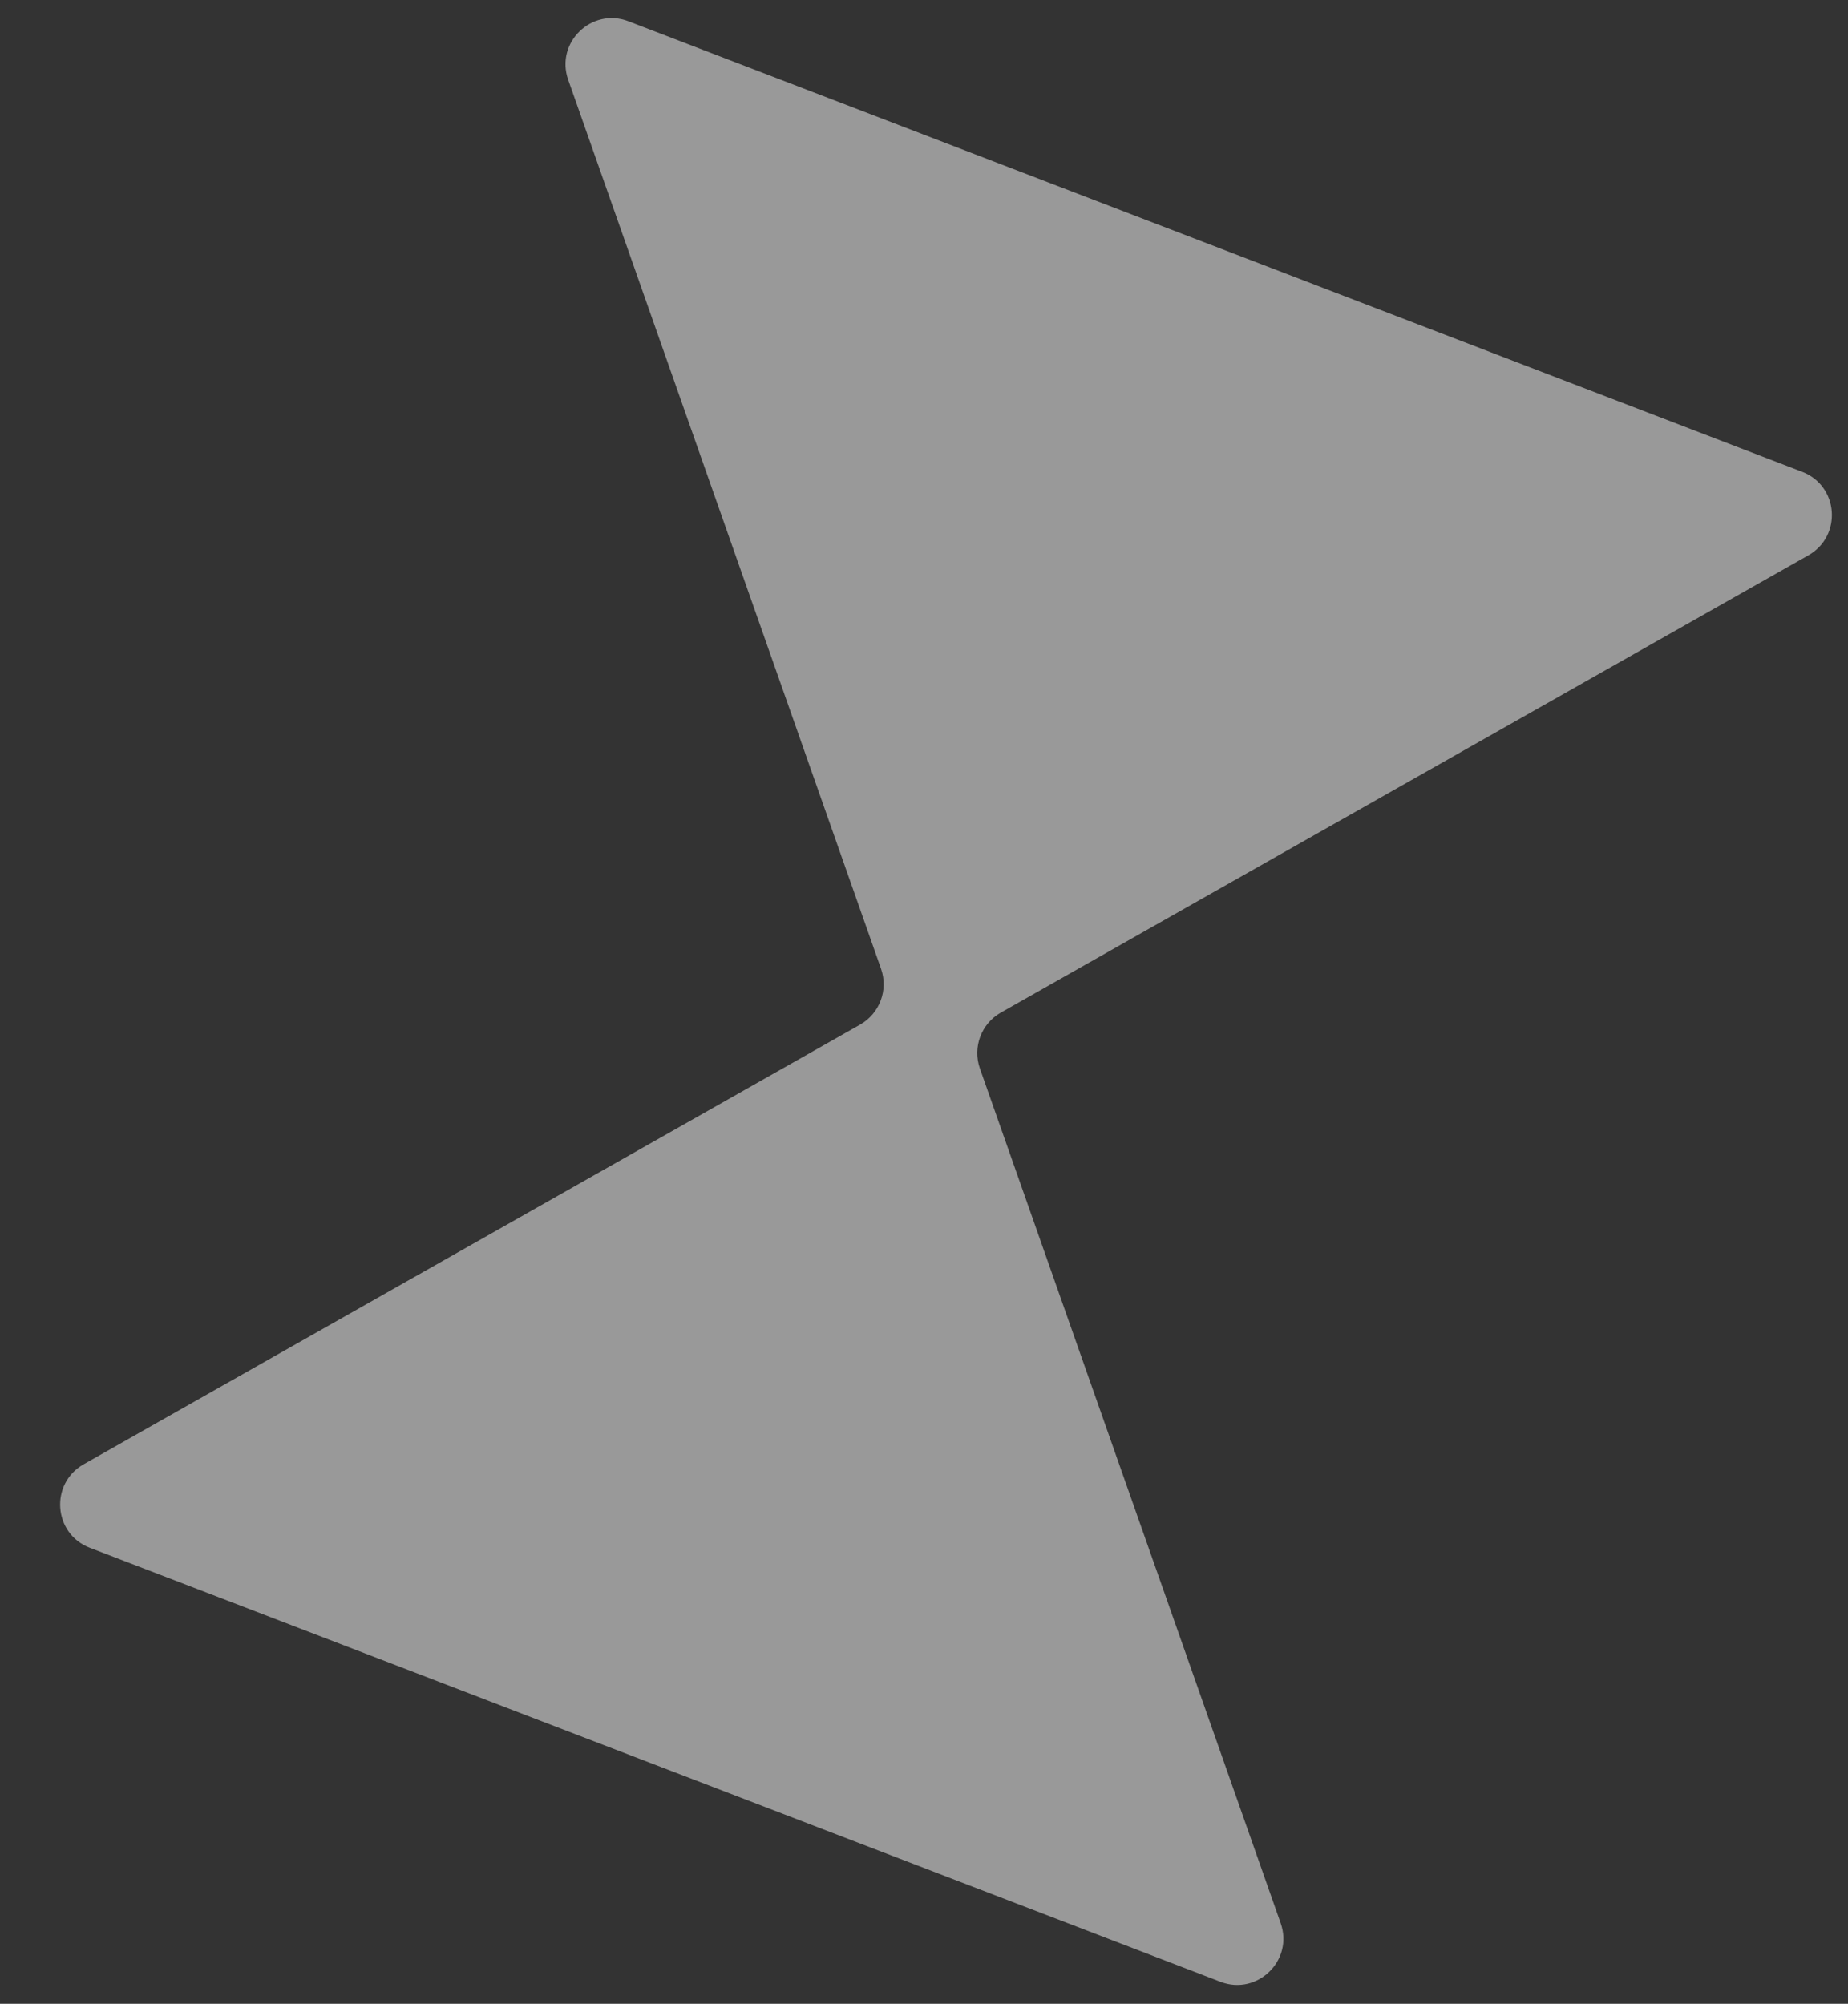 <svg xmlns="http://www.w3.org/2000/svg" width="261" height="283" viewBox="0 0 261 283" fill="none"><rect x="0" y="0" width="261" height="283" fill="#333333" stroke="none"/><g style="mix-blend-mode:soft-light" opacity="0.5" clip-path="url(#clip0_4549_78486)"><path d="M254.539 66.64L88.76 3.004C83.562 1.009 78.402 6.015 80.249 11.268L124.437 136.838C125.479 139.823 124.24 143.124 121.509 144.689L11.804 206.811C7.007 209.543 7.529 216.616 12.678 218.593L172.367 279.892C177.565 281.887 182.725 276.881 180.878 271.628L138.387 150.884C137.346 147.9 138.585 144.598 141.316 143.033L255.412 78.422C260.21 75.691 259.687 68.617 254.539 66.64Z" fill="white"></path></g><defs><clipPath id="clip0_4549_78486"><rect width="190.671" height="228.535" fill="white" transform="translate(82.644 0.657) rotate(21)"></rect></clipPath></defs></svg>